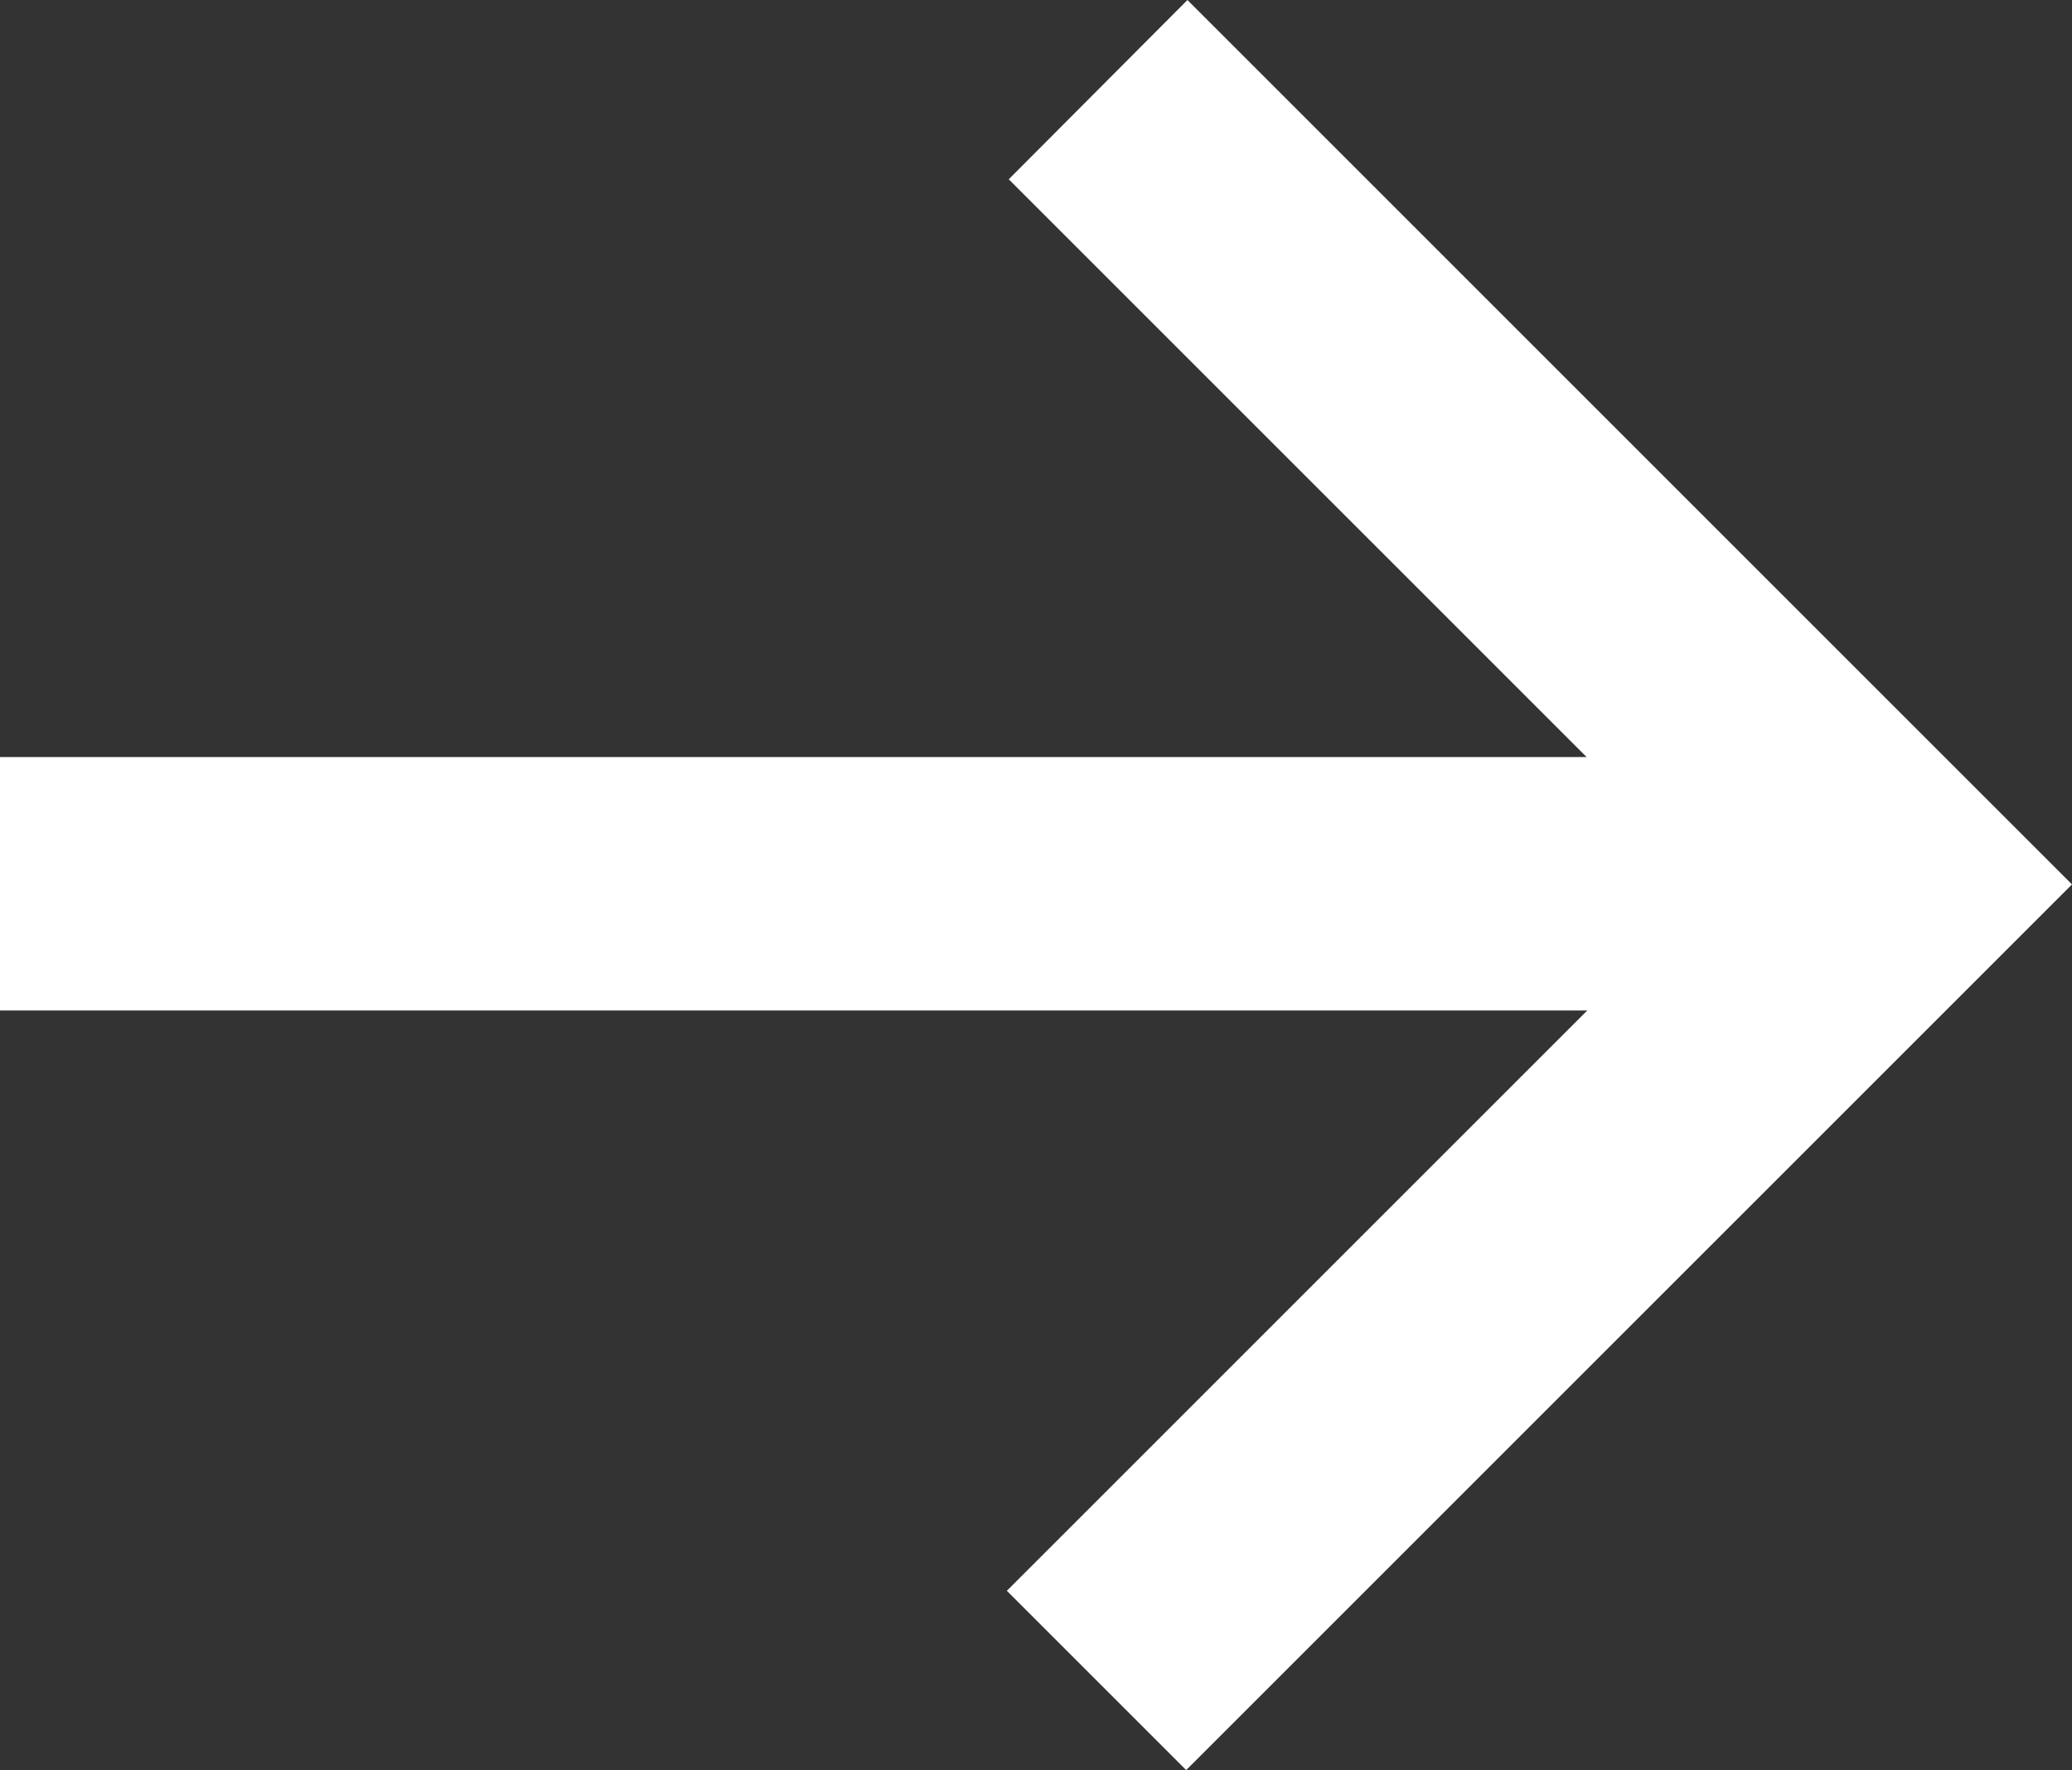 <?xml version="1.0" encoding="utf-8"?>
<!-- Generator: Adobe Illustrator 26.3.1, SVG Export Plug-In . SVG Version: 6.00 Build 0)  -->
<svg version="1.1" id="Layer_1" xmlns="http://www.w3.org/2000/svg" xmlns:xlink="http://www.w3.org/1999/xlink" x="0px" y="0px"
	 viewBox="0 0 32.7 27.94" style="enable-background:new 0 0 32.7 27.94;" xml:space="preserve">
<rect x="0" y="0" width="32.7" height="27.94" fill="#333333" stroke="none"/>
<style type="text/css">
	.st0{fill:#FFFFFF;}
</style>
<polygon class="st0" points="18.74,0 15.92,2.83 25.04,11.95 0,11.95 0,15.95 25.05,15.95 15.89,25.11 18.72,27.94 32.7,13.96 "/>
</svg>
